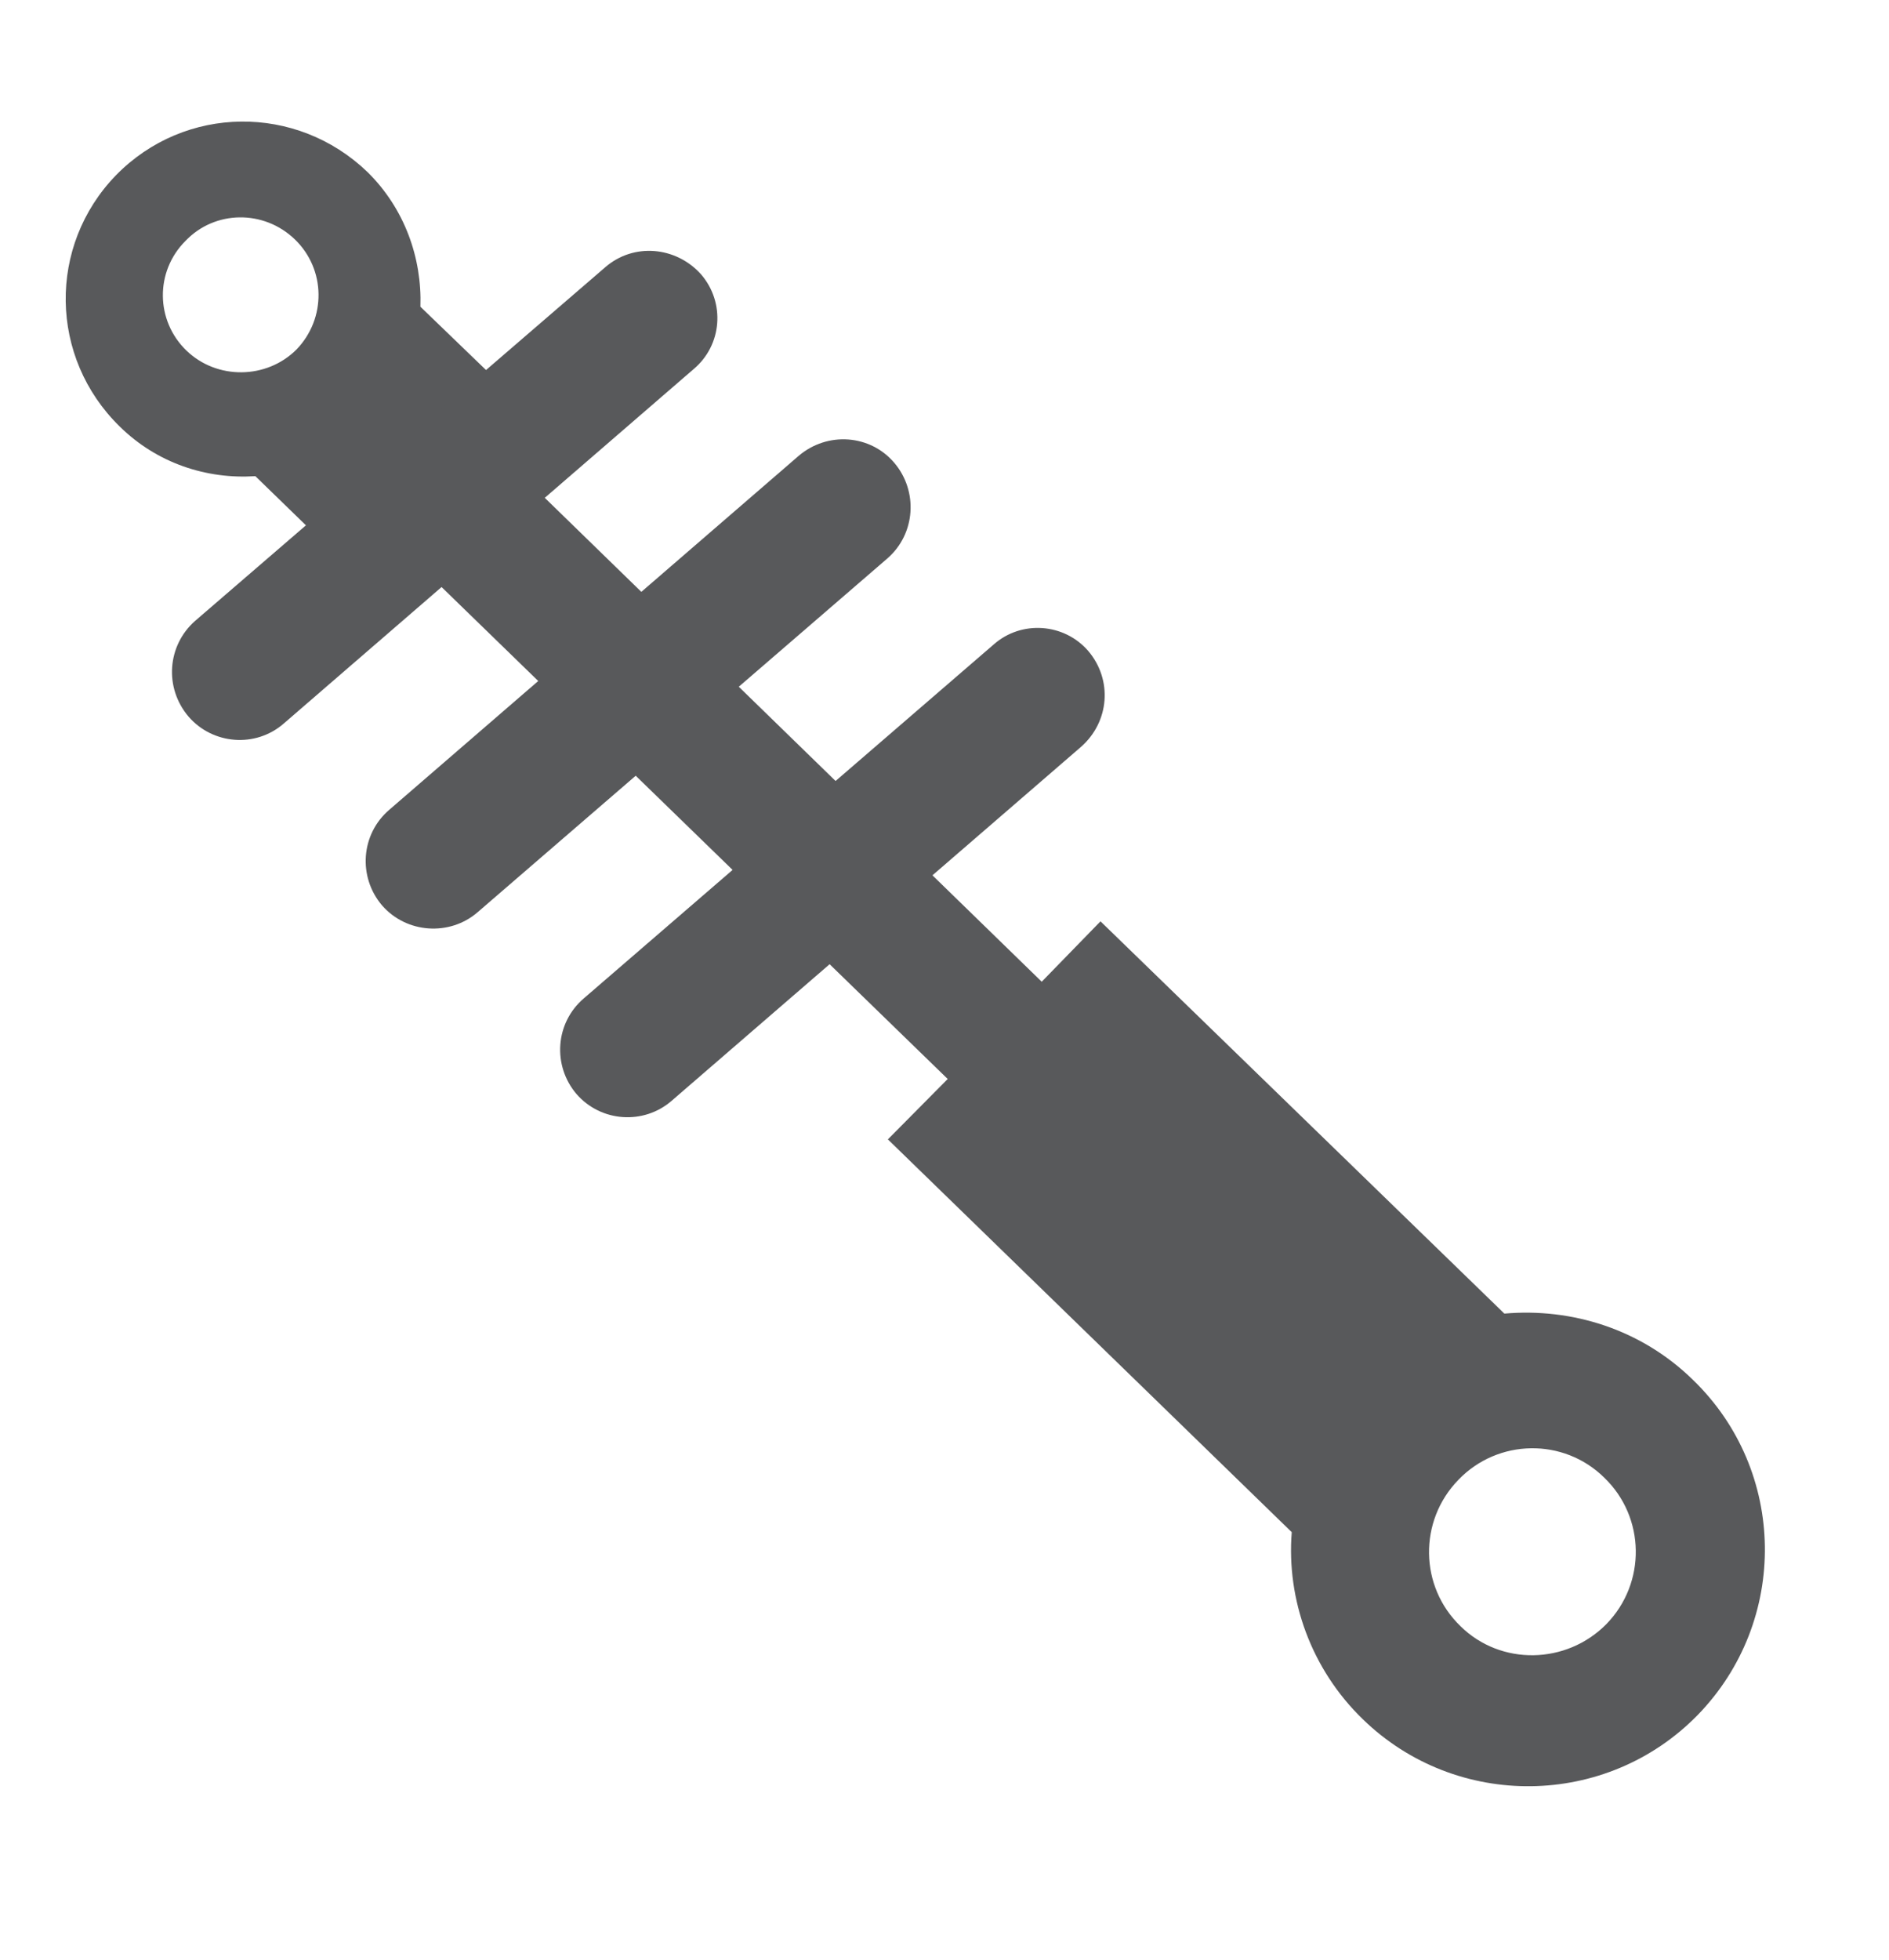 <?xml version="1.0" encoding="utf-8"?>
<!-- Generator: Adobe Illustrator 19.1.0, SVG Export Plug-In . SVG Version: 6.00 Build 0)  -->
<!DOCTYPE svg PUBLIC "-//W3C//DTD SVG 1.1//EN" "http://www.w3.org/Graphics/SVG/1.1/DTD/svg11.dtd">
<svg version="1.1" id="Layer_1" xmlns="http://www.w3.org/2000/svg" xmlns:xlink="http://www.w3.org/1999/xlink" x="0px" y="0px"
	 viewBox="0 0 353.6 366.7" style="enable-background:new 0 0 353.6 366.7;" xml:space="preserve">
<style type="text/css">
	.st0{fill:#58595B;}
</style>
<g id="damper">
	<path class="st0" d="M281.6,245.8L206,172.4l-11,11.3L86.1,77.7l6.6-6.8L78.7,57.4c0.3-9.2-3-18.4-9.9-25.2
		c-13.3-12.8-34.2-12.6-47.1,0.6C8.9,46,9.2,66.9,22.4,79.8c7,6.9,16.3,9.9,25.4,9.3l14,13.6l6.5-6.8l109.1,106l-11.2,11.3
		l75.6,73.5c-1,12.6,3.6,25.6,13.3,35c17.5,17,45.6,16.7,62.7-0.8c17.1-17.6,16.7-45.7-0.9-62.7
		C307.2,248.7,294.2,244.7,281.6,245.8z M34.9,65.6C29.1,60,29,50.8,34.7,45.1c5.5-5.8,14.7-5.9,20.5-0.3c5.8,5.6,5.9,14.8,0.3,20.6
		C49.9,71,40.6,71.1,34.9,65.6z M300.7,303.9c-7.5,7.6-19.8,7.8-27.3,0.4c-7.7-7.4-7.9-19.7-0.4-27.4c7.4-7.7,19.7-7.9,27.3-0.4
		C308,283.9,308.2,296.2,300.7,303.9z"/>
	<g>
		<path class="st0" d="M131.2,51.3c4.6,5.3,4,13.3-1.4,17.8l-76.7,66.3c-5.3,4.6-13.3,3.9-17.8-1.3l0,0c-4.6-5.4-4-13.3,1.2-17.9
			l76.8-66.2C118.6,45.4,126.5,46.1,131.2,51.3L131.2,51.3z"/>
		<path class="st0" d="M167.4,86.6c4.5,5.3,4,13.3-1.3,17.9l-76.7,66.2c-5.2,4.5-13.3,4-17.9-1.3l0,0c-4.5-5.3-4-13.3,1.4-17.9
			l76.6-66.2C154.9,80.7,162.9,81.3,167.4,86.6L167.4,86.6z"/>
		<path class="st0" d="M203.7,121.8c4.6,5.4,4,13.3-1.4,18L125.7,206c-5.2,4.5-13.2,4-17.8-1.3l0,0c-4.5-5.3-4-13.3,1.4-17.9
			l76.7-66.2C191.2,116,199.2,116.6,203.7,121.8L203.7,121.8z"/>
	</g>
</g>
</svg>
